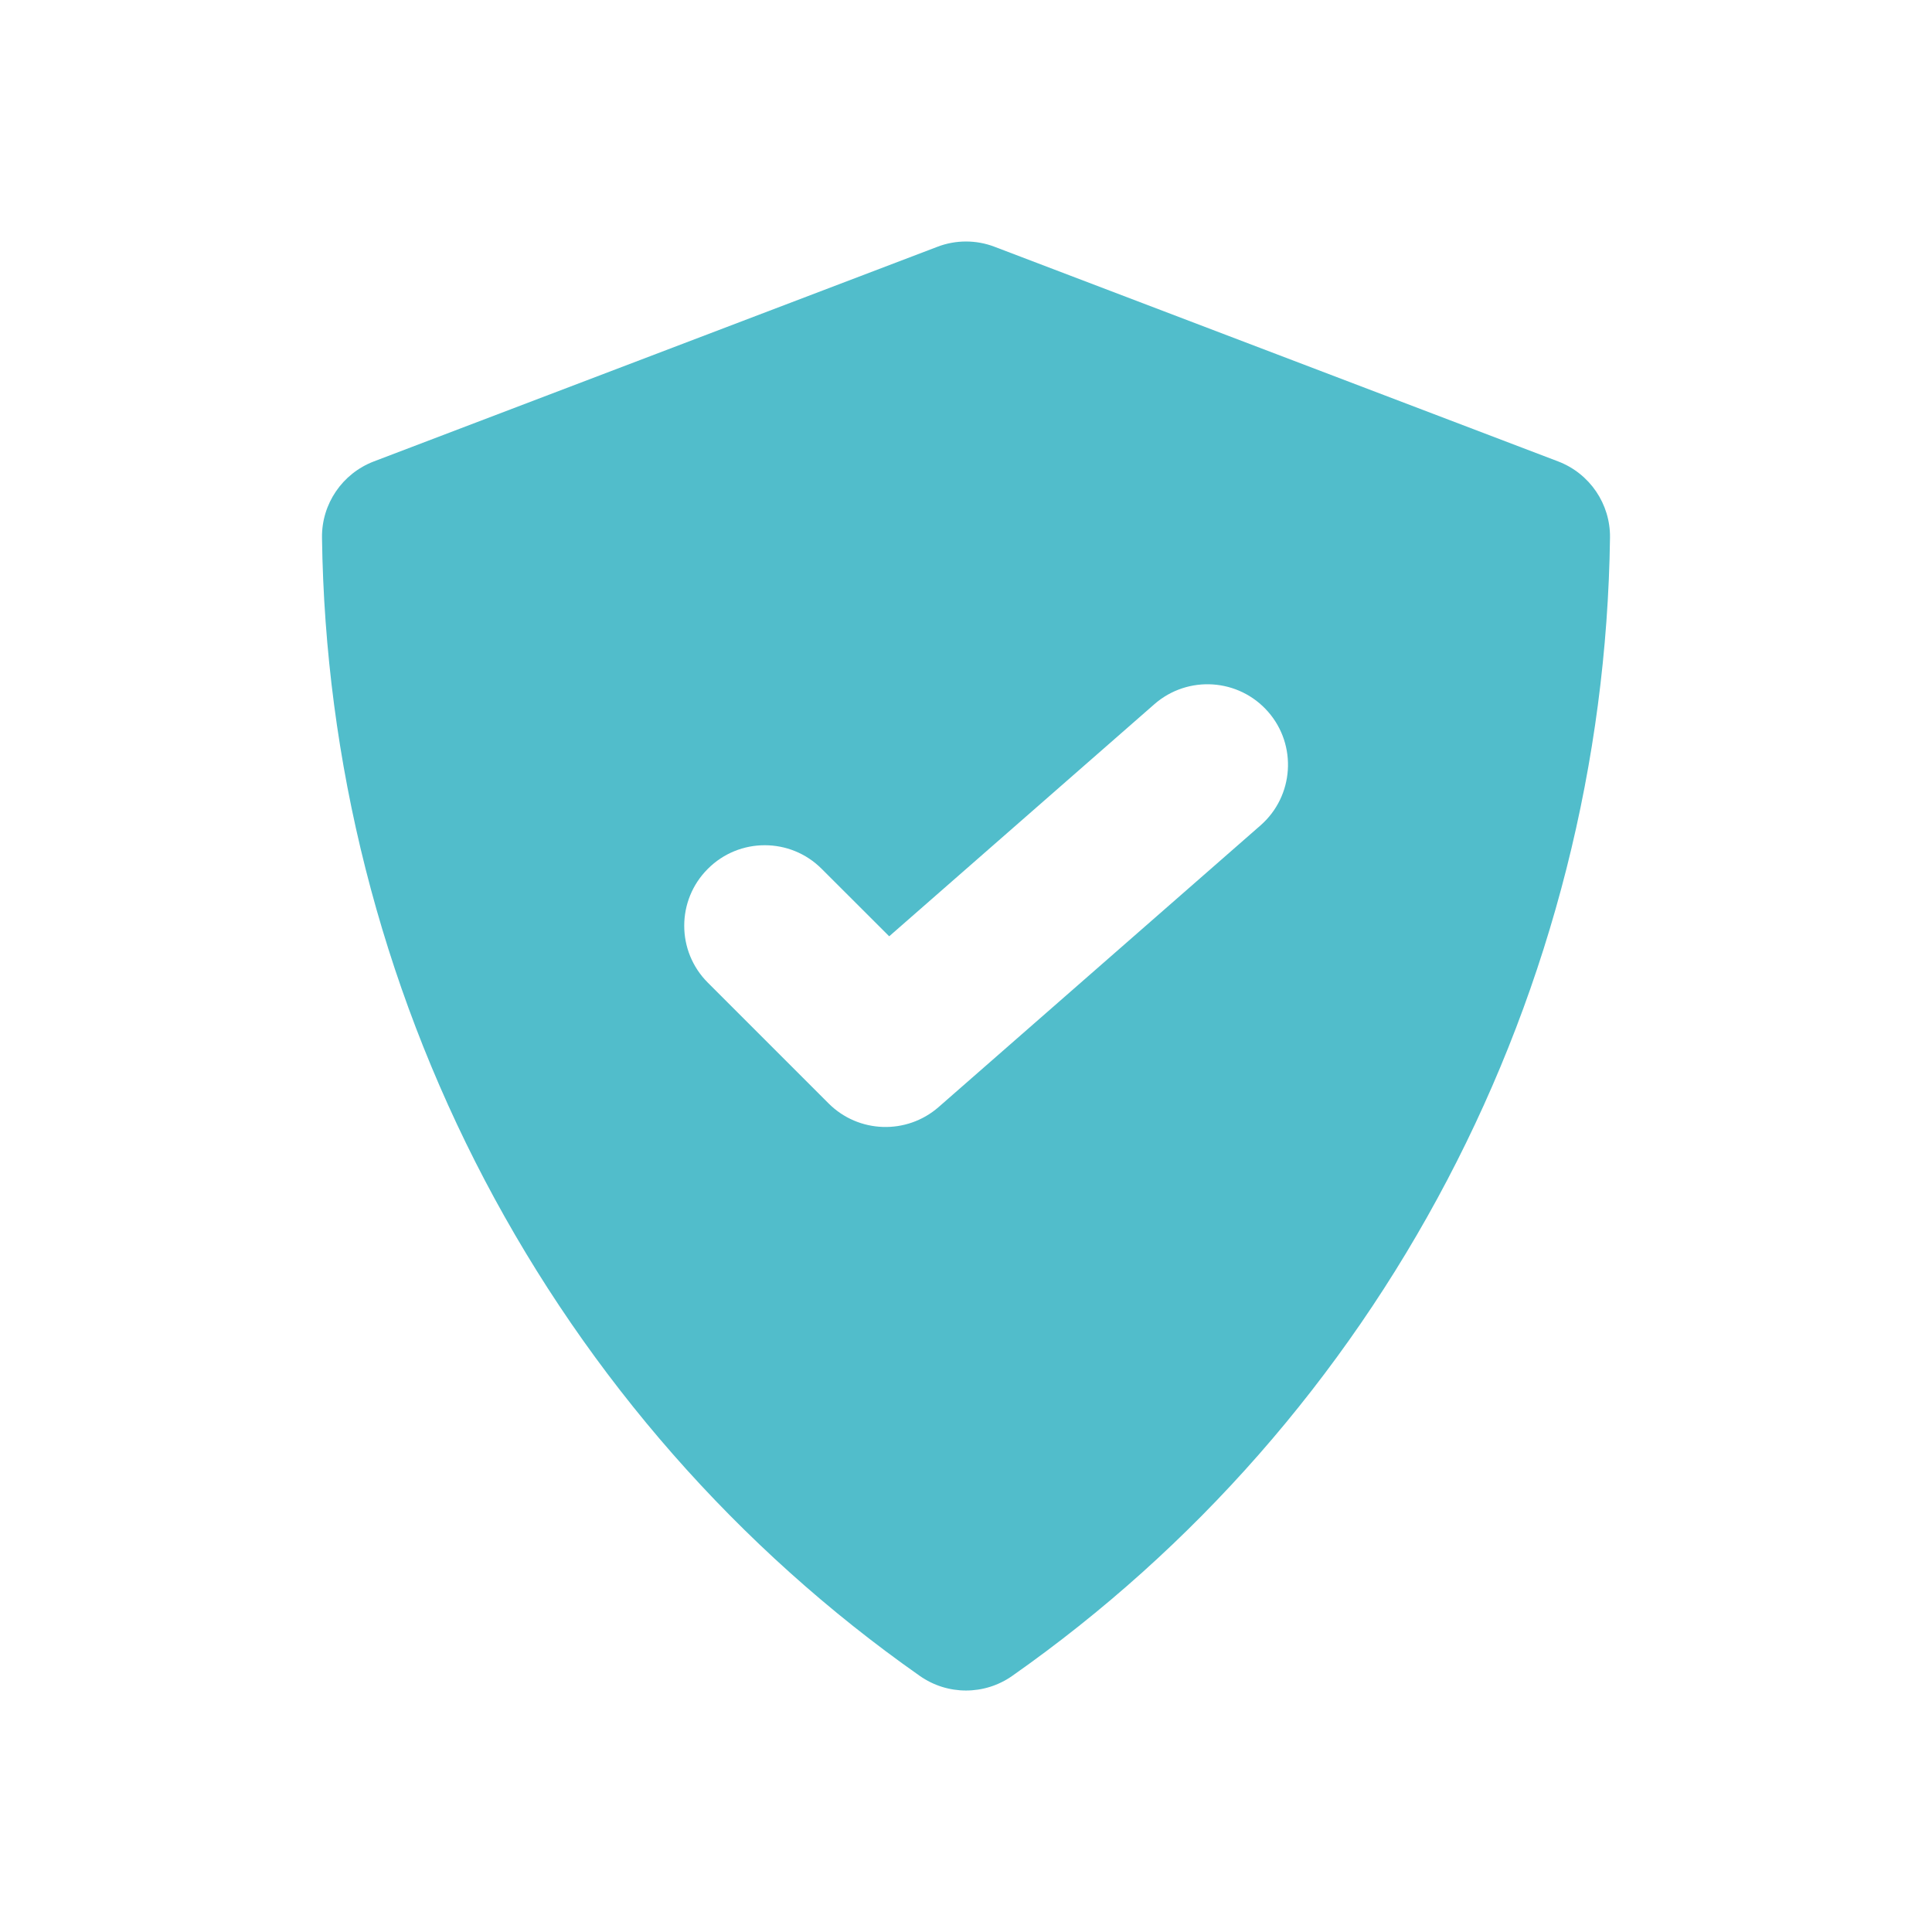<?xml version="1.0" encoding="UTF-8" standalone="no"?>
<svg xmlns="http://www.w3.org/2000/svg" width="24" height="24" viewBox="0 0 24 24" fill="none">
  <path fill-rule="evenodd" clip-rule="evenodd" d="M11.644 3.066C11.873 2.978 12.127 2.978 12.356 3.066L19.356 5.732C19.748 5.882 20.006 6.26 20 6.68C19.962 9.465 19.269 12.202 17.977 14.661C16.686 17.12 14.834 19.232 12.575 20.818C12.23 21.061 11.77 21.061 11.425 20.818C9.166 19.232 7.314 17.12 6.022 14.661C4.731 12.202 4.038 9.465 4 6.68C3.994 6.26 4.252 5.882 4.644 5.732L11.644 3.066ZM15.659 10.253C16.074 9.889 16.116 9.257 15.753 8.842C15.389 8.426 14.757 8.384 14.341 8.747L11.046 11.631L10.207 10.793C9.817 10.402 9.183 10.402 8.793 10.793C8.402 11.183 8.402 11.817 8.793 12.207L10.293 13.707C10.665 14.079 11.262 14.099 11.659 13.753L15.659 10.253Z" fill="#51BDCB"></path>
</svg>
